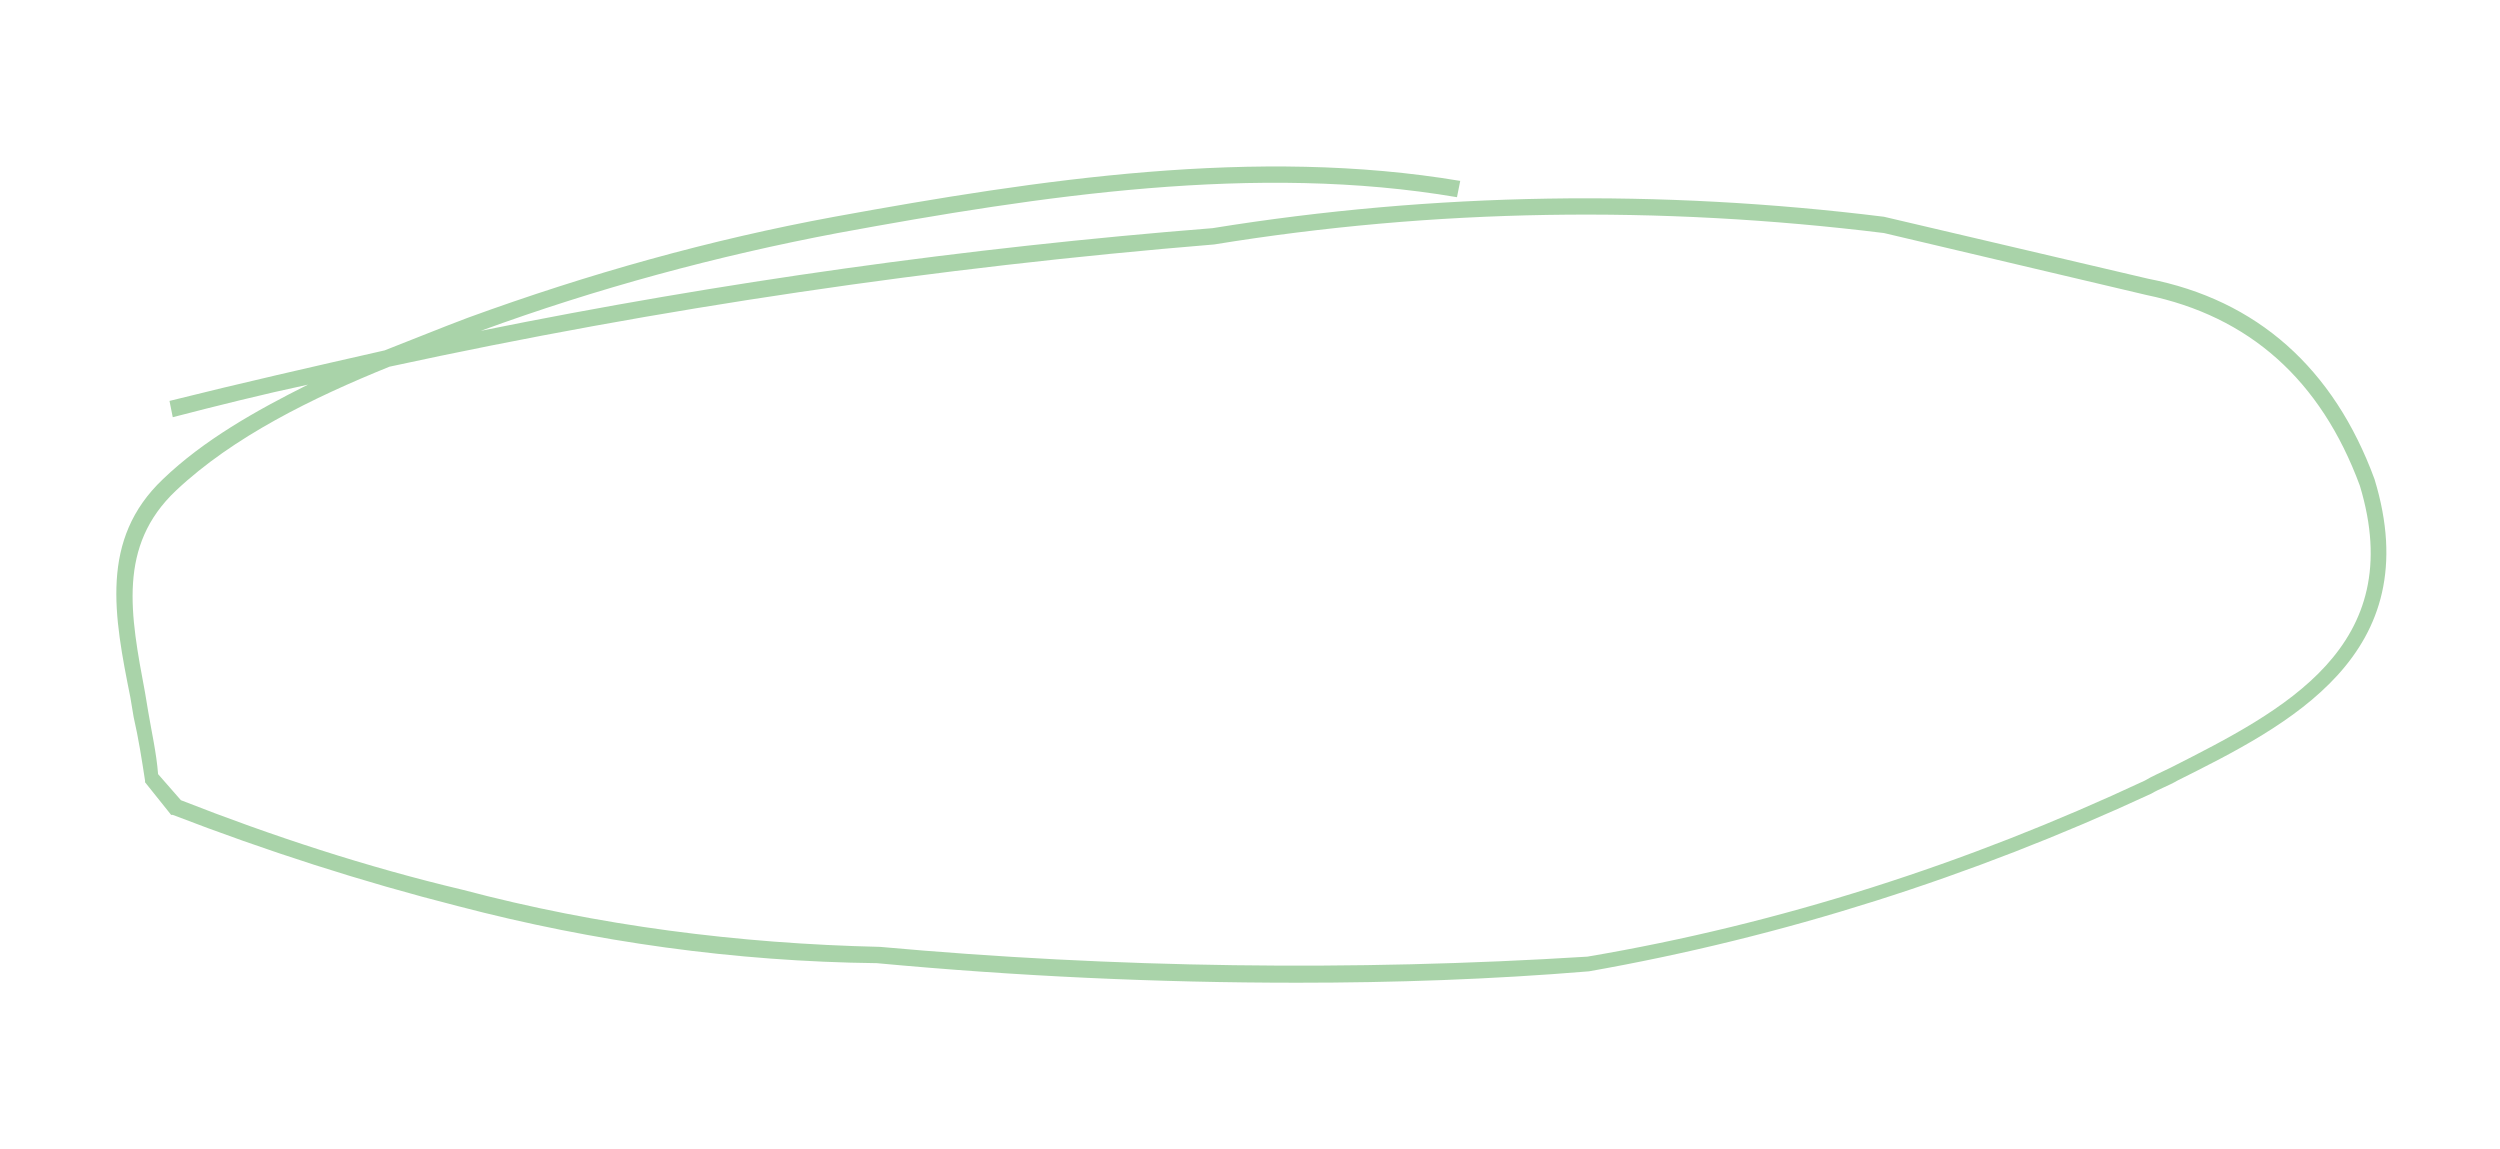 <?xml version="1.0" encoding="utf-8"?>
<!-- Generator: Adobe Illustrator 25.2.3, SVG Export Plug-In . SVG Version: 6.00 Build 0)  -->
<svg version="1.1" id="Ebene_1" xmlns="http://www.w3.org/2000/svg" xmlns:xlink="http://www.w3.org/1999/xlink" x="0px" y="0px"
	 viewBox="0 0 153.4 70.5" style="enable-background:new 0 0 153.4 70.5;" xml:space="preserve">
<style type="text/css">
	.st0{fill:#A9D3A9;}
</style>
<path class="st0" d="M79.6,60.3c-8.6,0-17.2-0.4-25.8-1.2c-8.7-0.1-17.3-1.3-25.7-3.5c-5.9-1.5-11.8-3.4-17.5-5.6l-0.1,0l-1.6-2
	l0-0.1c-0.2-1.3-0.4-2.6-0.7-3.9l-0.2-1.2C7,37.8,6.1,33.1,10,29.4c2.5-2.4,5.7-4.2,8.9-5.8c-2.8,0.6-5.6,1.3-8.3,2l-0.2-1
	c4.4-1.1,8.8-2.1,13.2-3.1c1.8-0.7,3.5-1.4,5.1-2c7.4-2.7,14.9-4.8,22.5-6.2C63.8,11,77.1,9,89.6,11.1l-0.2,1
	c-12.3-2.1-25.5-0.1-38,2.2c-7.4,1.4-14.8,3.4-21.9,6c14.8-3,29.8-5.1,44.9-6.3c13.6-2.2,27.5-2.4,41.2-0.7l16.2,3.8
	c6.7,1.3,11.4,5.5,13.9,12.3c3.3,10.8-5.3,15.1-12.1,18.5c-0.5,0.3-1.1,0.5-1.6,0.8c-11,5.1-22.6,8.8-34.5,10.9
	C91.5,60.1,85.5,60.3,79.6,60.3z M11.1,49.1c5.6,2.2,11.4,4.1,17.3,5.5c8.3,2.2,16.9,3.3,25.6,3.5c14.4,1.3,29,1.5,43.4,0.6
	c11.8-2,23.3-5.7,34.2-10.8c0.5-0.3,1-0.5,1.6-0.8c6.9-3.5,14.6-7.4,11.6-17.3c-2.4-6.5-6.8-10.4-13.1-11.7l-16.1-3.8
	C101.8,12.6,88,12.8,74.5,15c-17,1.4-34,3.9-50.6,7.5c-4.7,1.9-9.6,4.3-13.1,7.6C7.2,33.5,8,37.7,8.9,42.5l0.2,1.2
	c0.2,1.2,0.5,2.5,0.6,3.8L11.1,49.1z"/>
</svg>
